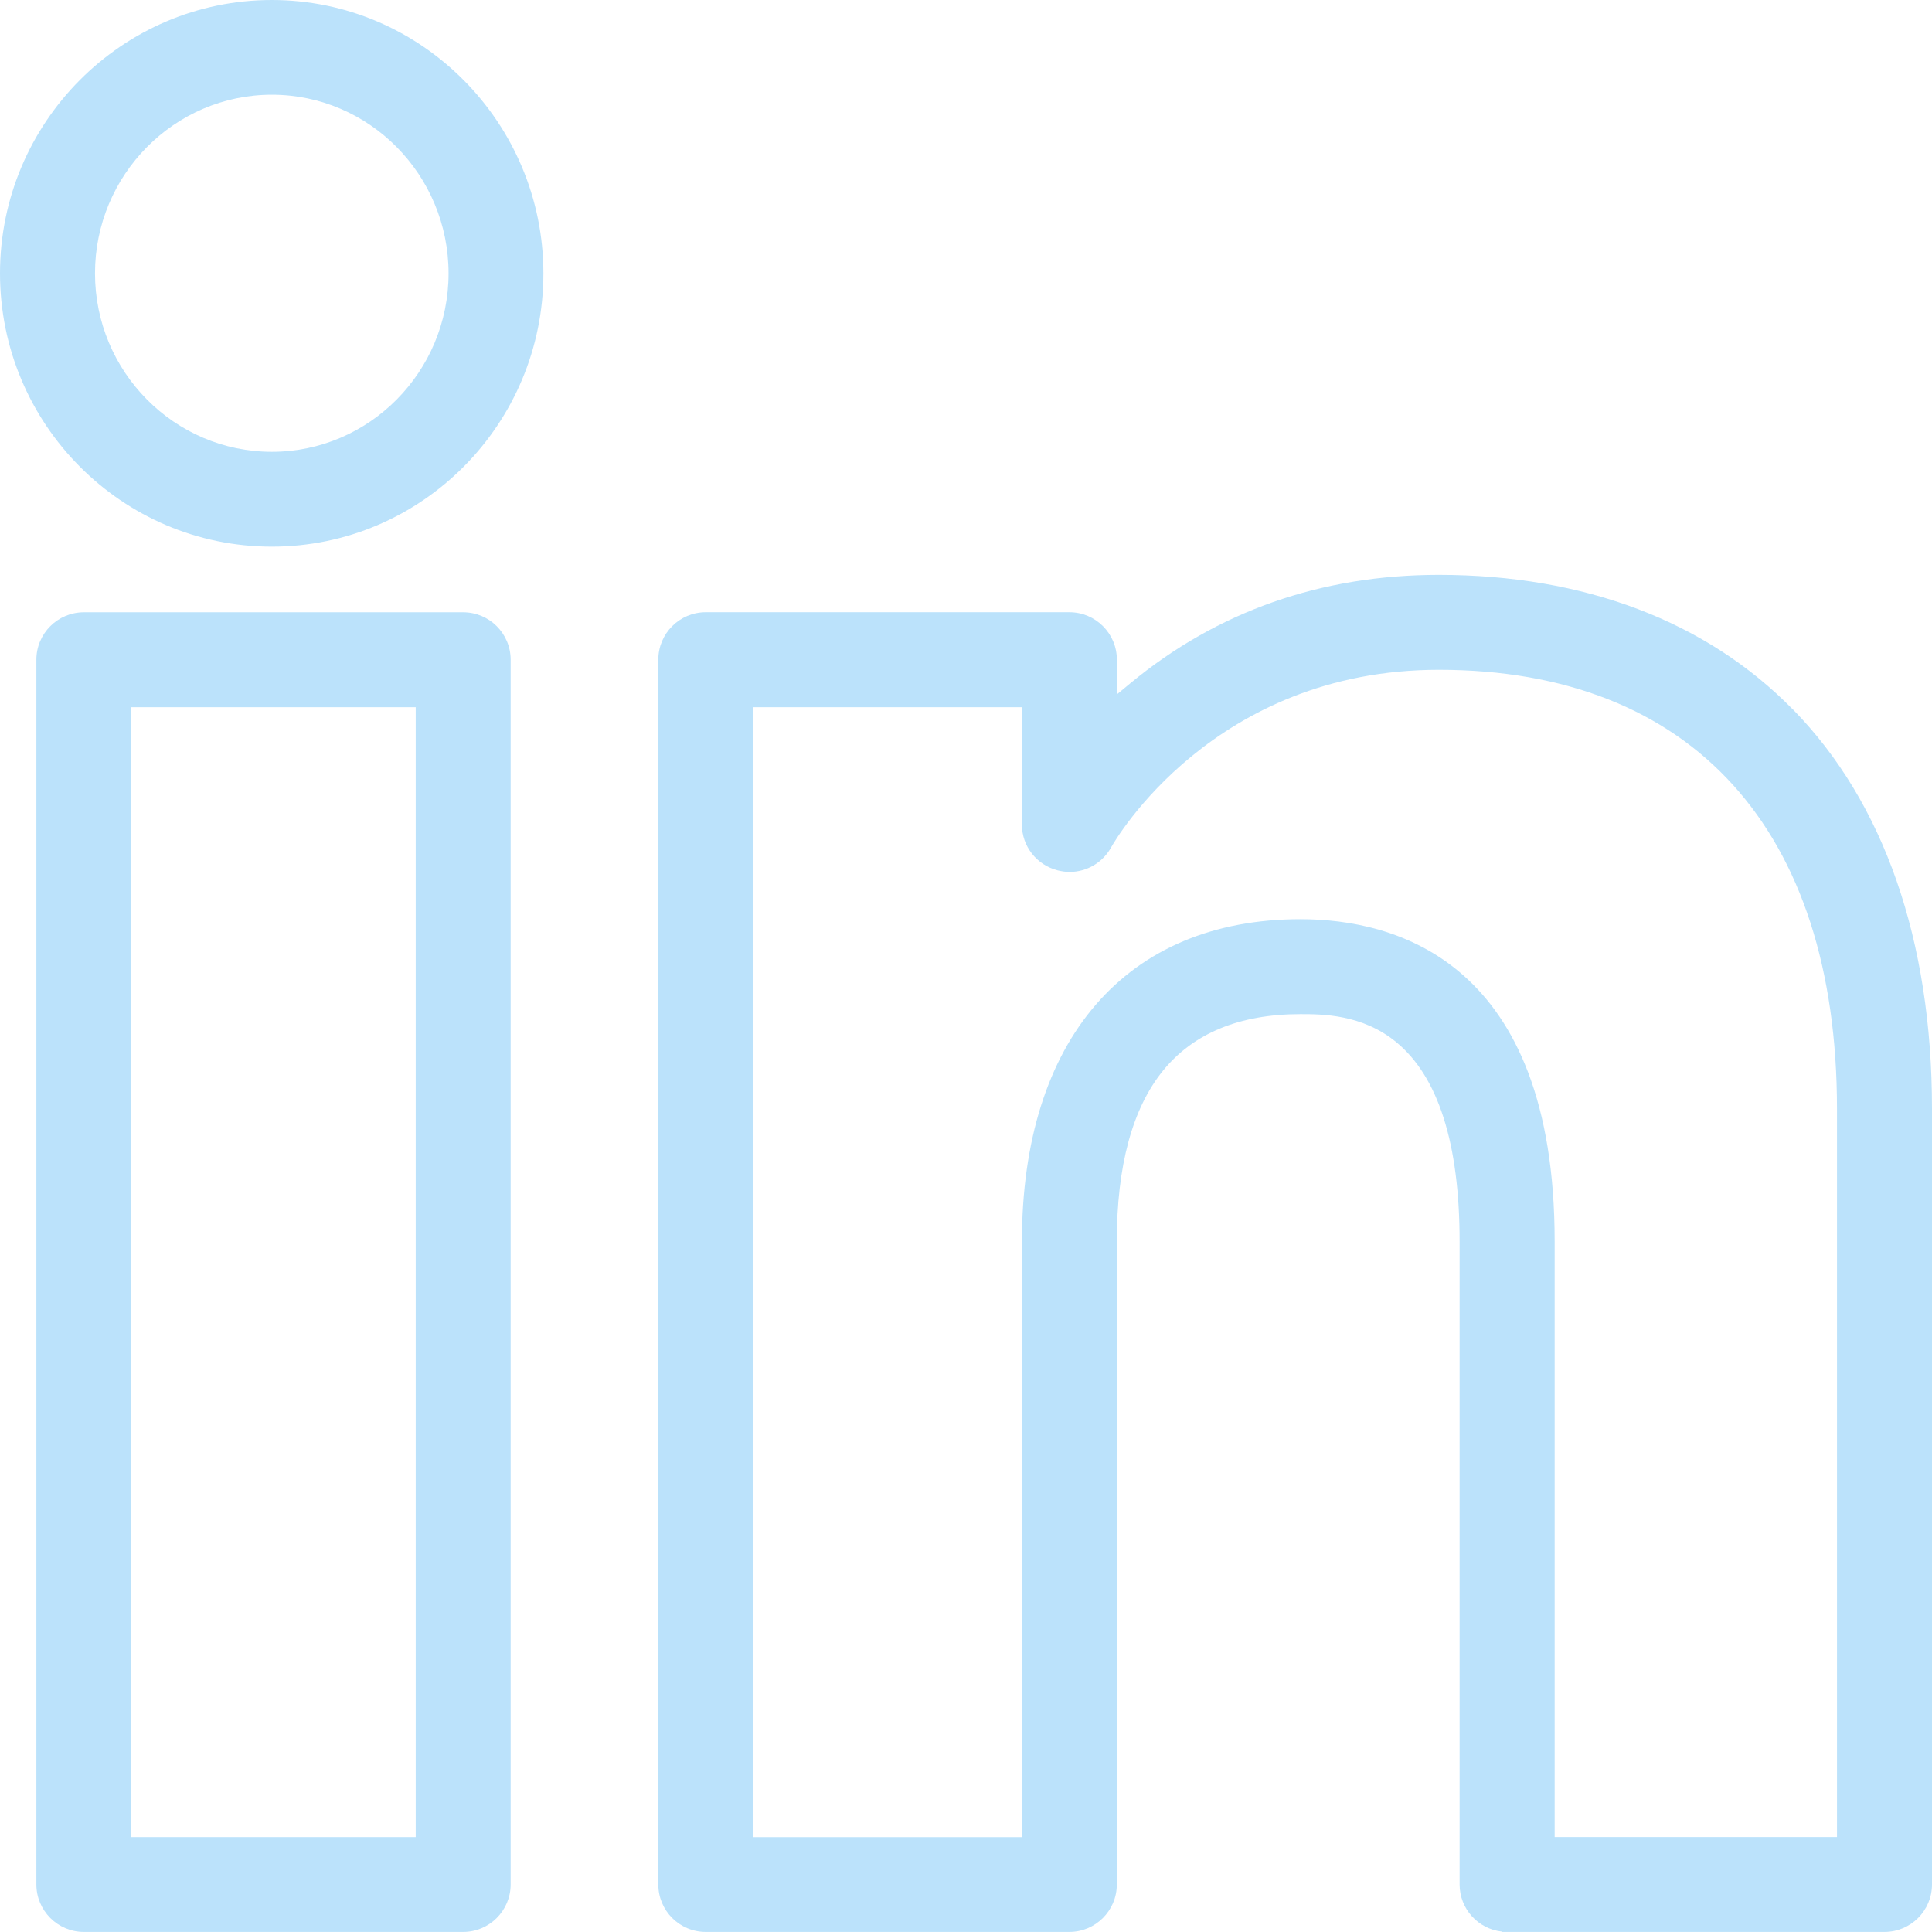 <?xml version="1.0" encoding="utf-8"?>
<svg xmlns="http://www.w3.org/2000/svg" fill="none" height="100%" overflow="visible" preserveAspectRatio="none" style="display: block;" viewBox="0 0 35 35" width="100%">
<g clip-path="url(#clip0_0_10)" id="linkedin">
<g id=" 1">
<g id="Group">
<path d="M32.479 12.852C30.917 11.257 28.7 10.414 26.066 10.414C23.934 10.414 22.053 11.075 20.477 12.378L20.233 12.58V11.95C20.233 11.476 19.847 11.091 19.373 11.091H12.785C12.311 11.091 11.926 11.476 11.926 11.95V34.14C11.926 34.614 12.311 34.999 12.785 34.999H19.372C19.846 34.999 20.232 34.614 20.232 34.14V22.491C20.232 21.122 20.513 20.081 21.069 19.396C21.621 18.717 22.458 18.372 23.558 18.372C23.949 18.372 24.677 18.372 25.293 18.878C26.055 19.503 26.442 20.718 26.442 22.491V34.139C26.442 34.581 26.778 34.947 27.209 34.993V34.999H34.139C34.614 34.999 35 34.614 35 34.14V20.088C35 17.036 34.129 14.534 32.48 12.851L32.479 12.852ZM23.56 16.652C20.4 16.652 18.513 18.835 18.513 22.492V33.282H13.646V12.812H18.513V14.94C18.513 15.331 18.78 15.671 19.163 15.768C19.241 15.787 19.311 15.796 19.377 15.796C19.69 15.796 19.978 15.625 20.129 15.351C20.203 15.219 21.989 12.134 26.066 12.134C30.65 12.134 33.279 15.034 33.279 20.088V33.28H28.164V22.492C28.164 17.411 25.28 16.652 23.56 16.652Z" fill="#BBE2FB" id="Vector"/>
<path d="M8.391 11.092H1.519C1.045 11.092 0.659 11.477 0.659 11.951V34.139C0.659 34.613 1.045 34.999 1.519 34.999H8.391C8.865 34.999 9.251 34.613 9.251 34.139V11.951C9.251 11.477 8.865 11.092 8.391 11.092ZM7.531 12.812V33.281H2.379V12.812H7.531H7.531Z" fill="#BBE2FB" id="Vector_2"/>
<path d="M4.925 0C2.209 0 0 2.222 0 4.952C0 7.683 2.209 9.903 4.925 9.903C7.64 9.903 9.844 7.683 9.844 4.954C9.844 2.225 7.637 0 4.925 0ZM8.126 4.952C8.126 6.735 6.69 8.185 4.925 8.185C3.16 8.185 1.721 6.735 1.721 4.952C1.721 3.17 3.158 1.716 4.925 1.716C6.691 1.716 8.125 3.168 8.126 4.952Z" fill="#BBE2FB" id="Vector_3"/>
</g>
</g>
</g>
<defs>
<clipPath id="clip0_0_10">
<rect fill="white" height="35" width="35"/>
</clipPath>
</defs>
</svg>